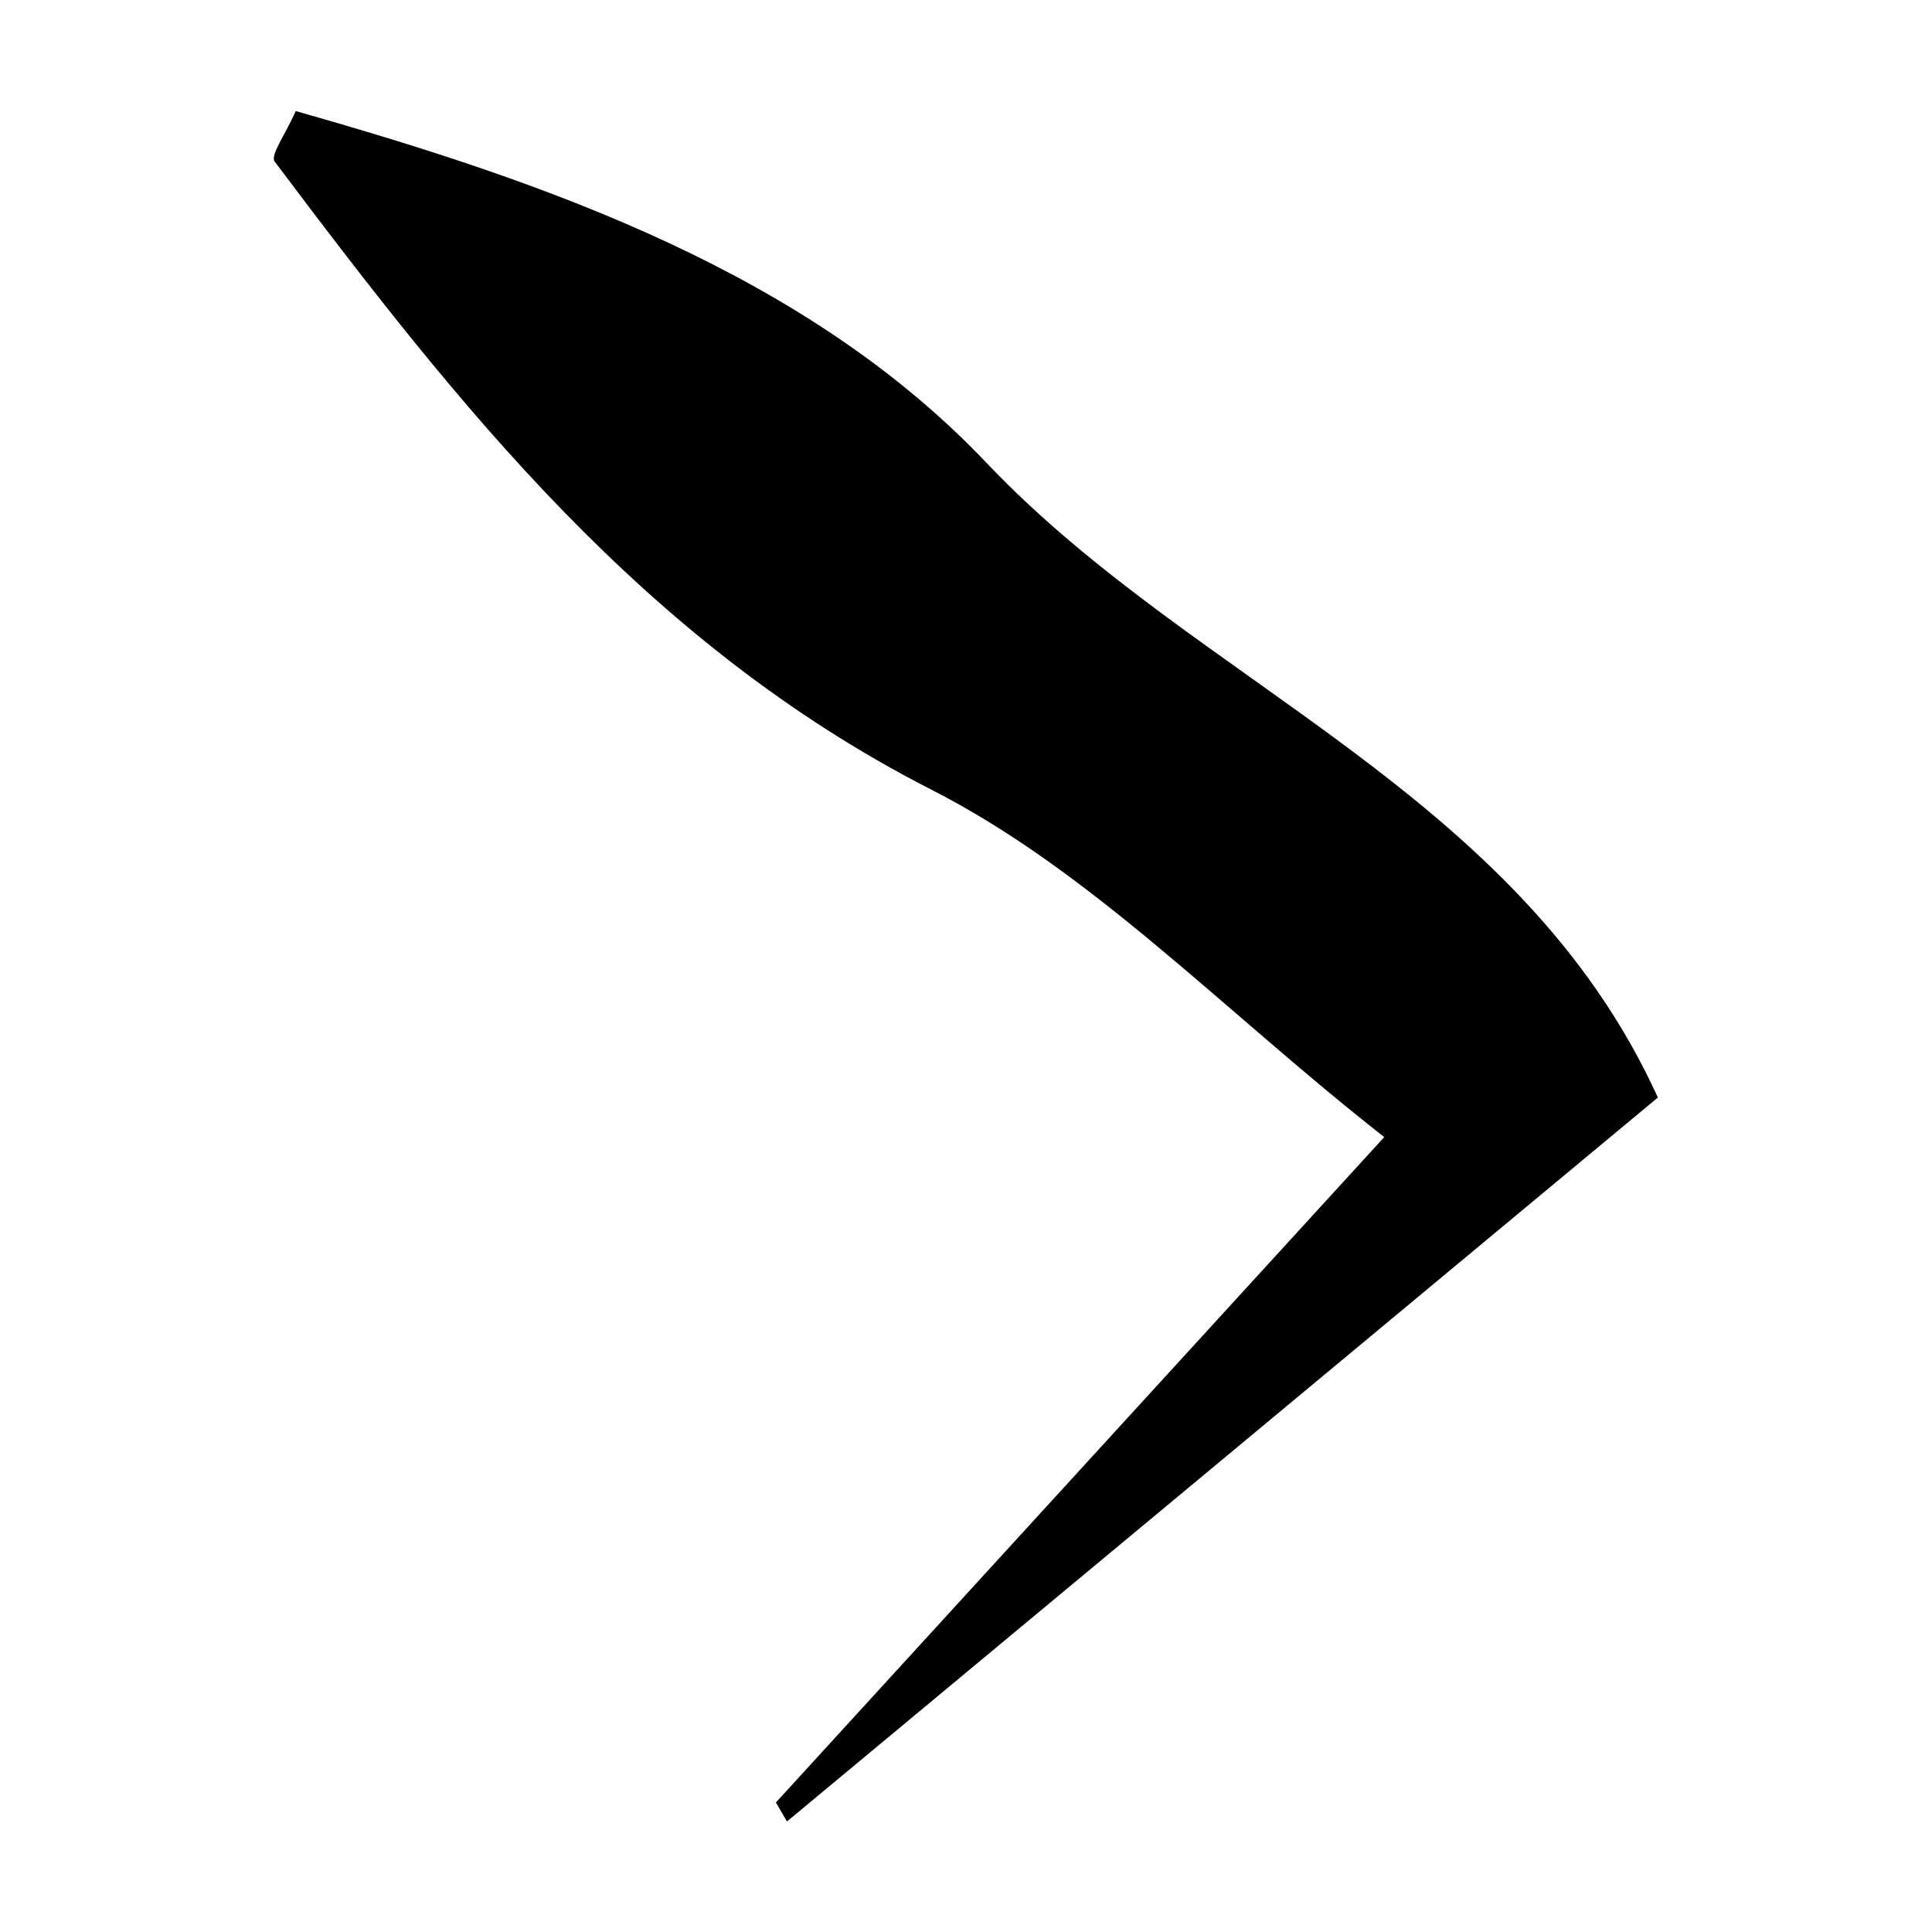 <?xml version="1.0" encoding="UTF-8"?>
<!-- Uploaded to: ICON Repo, www.svgrepo.com, Generator: ICON Repo Mixer Tools -->
<svg fill="#000000" width="800px" height="800px" version="1.1" viewBox="144 144 512 512" xmlns="http://www.w3.org/2000/svg">
 <path d="m349.62 621.68 161.22-176.34c-42.32-33.152-77.484-70.535-120.46-92.297-75.57-38.742-124.95-101.52-173.61-166.26-1.211-1.664 3.023-7.406 5.594-13.352 67.309 19.094 135.62 43.125 183.29 93.457 55.824 58.695 140.82 86.91 177.7 167.97l-230.8 191.85z"/>
</svg>